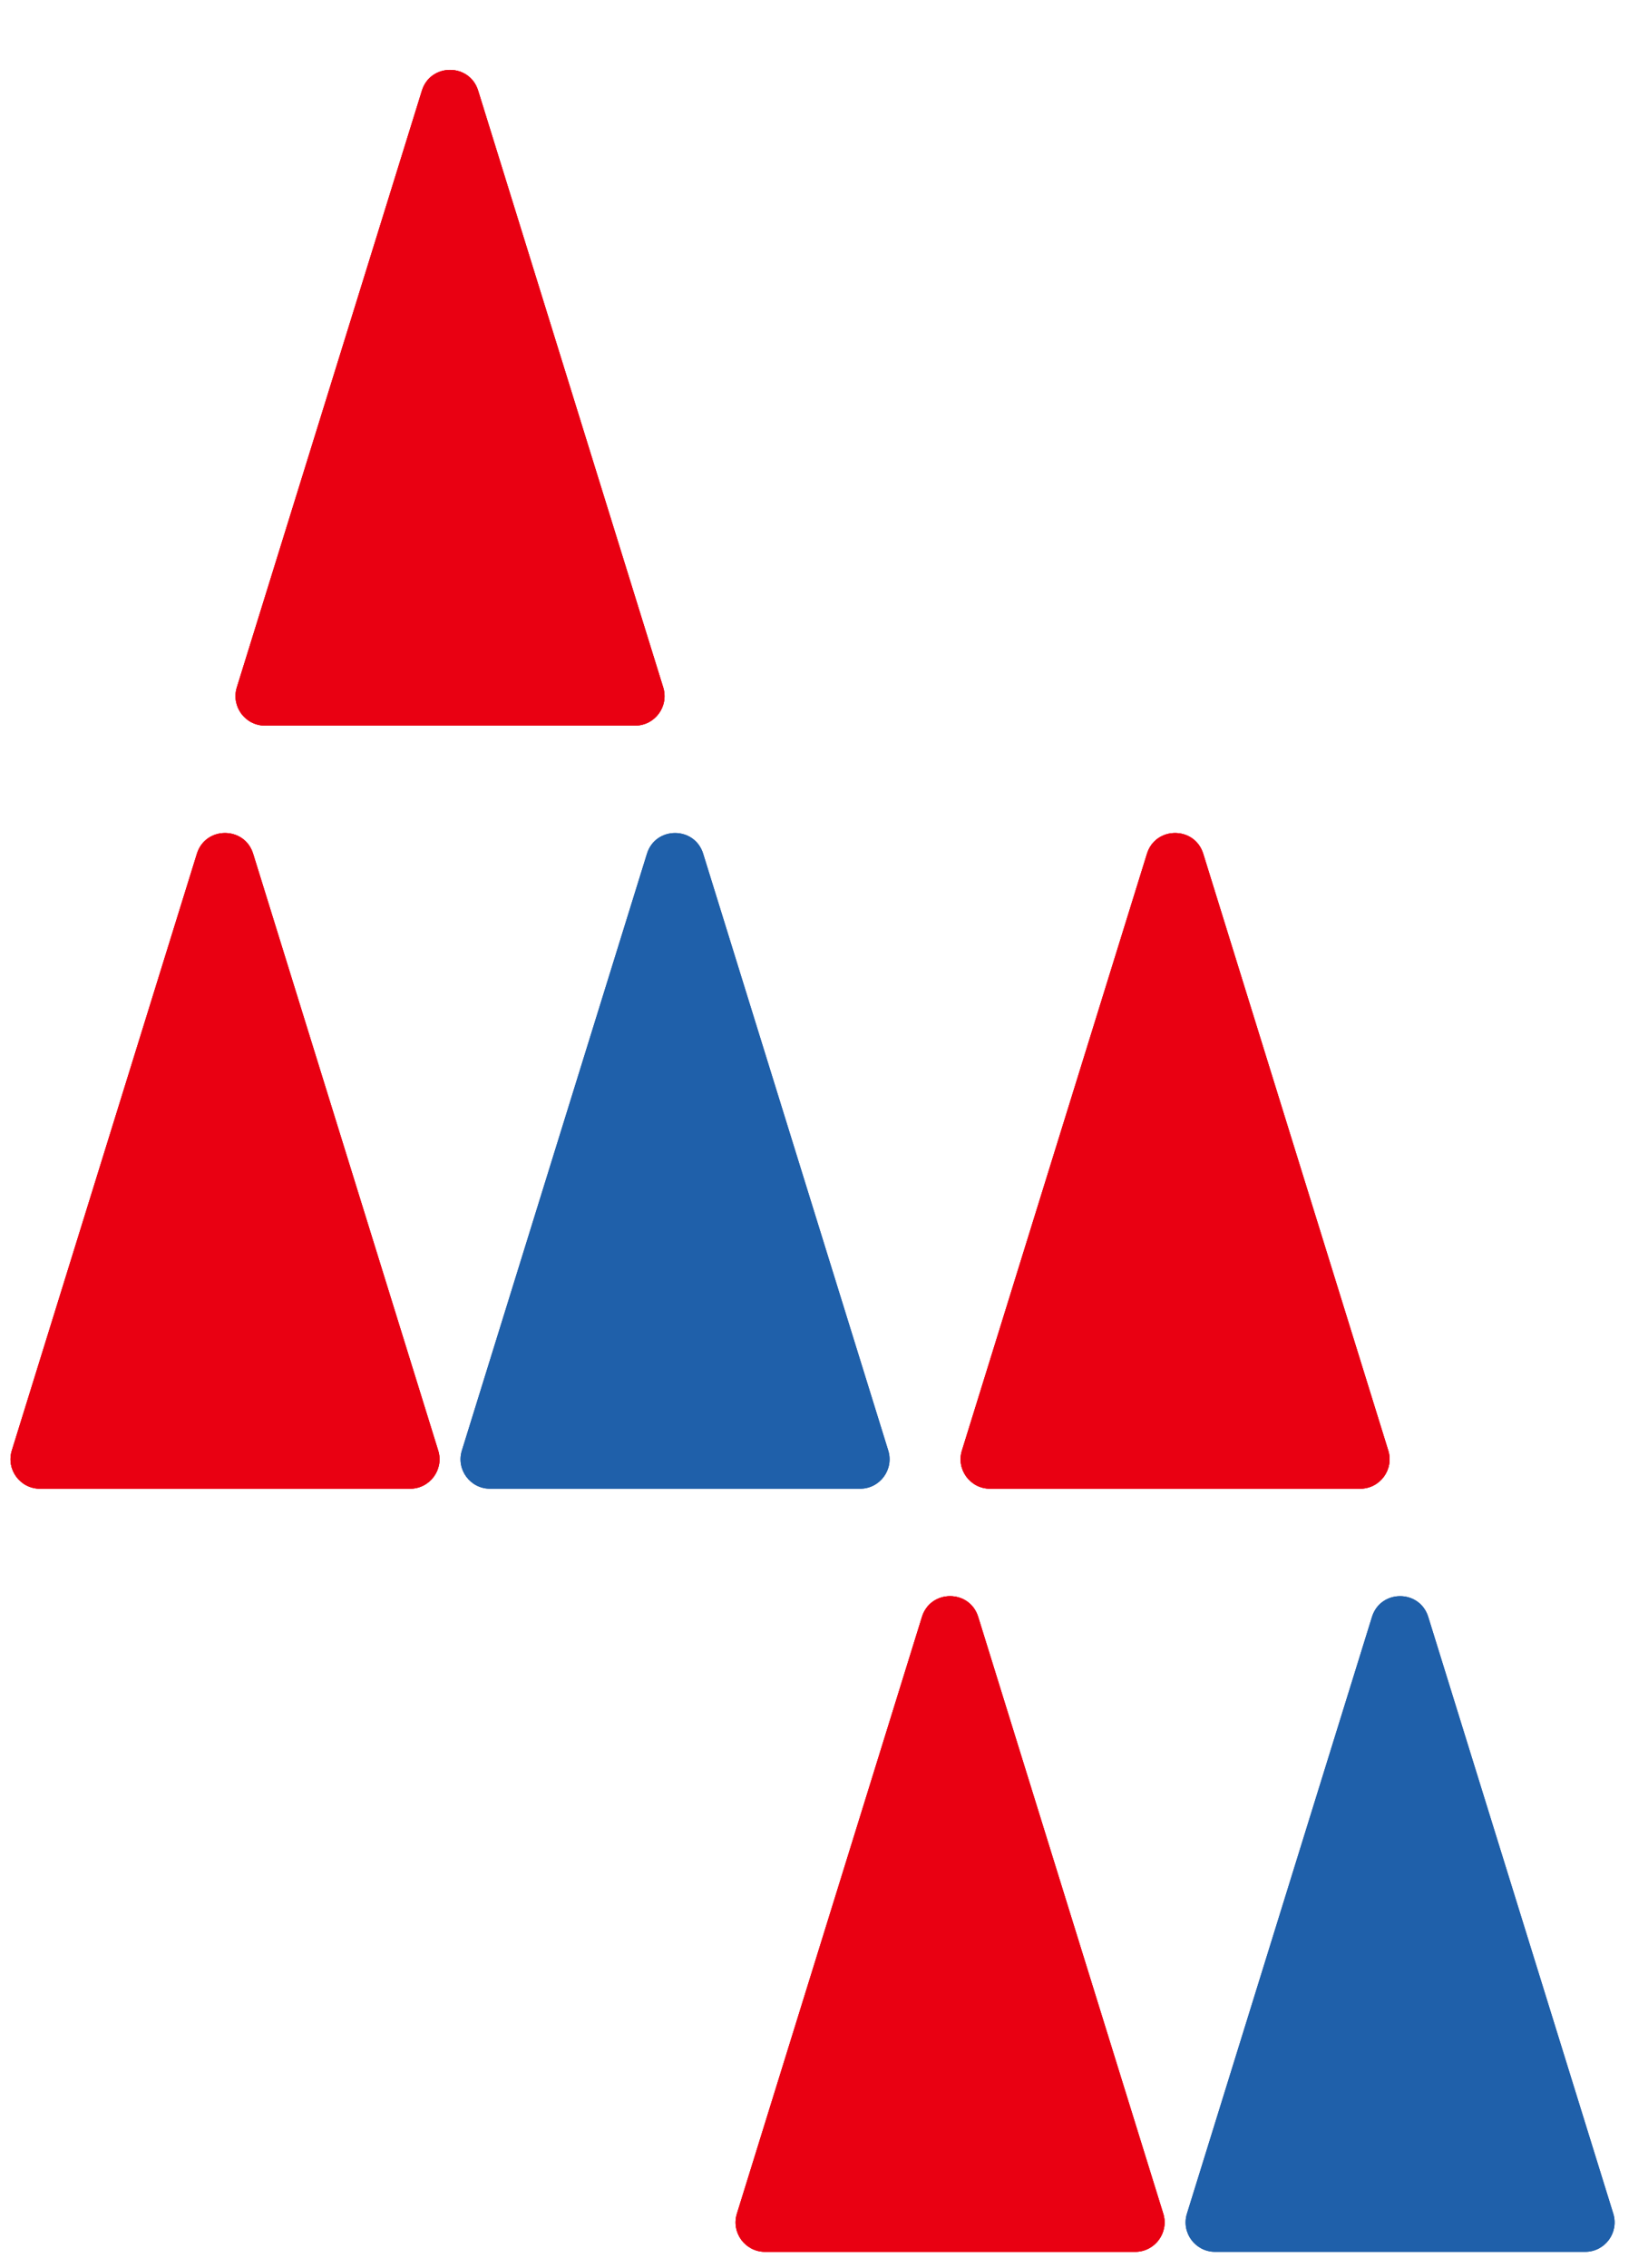 <svg width="56" height="77" viewBox="0 0 56 77" fill="none" xmlns="http://www.w3.org/2000/svg">
<path d="M38.975 28.989C39.267 28.051 40.594 28.051 40.886 28.989L47.174 49.254C47.374 49.897 46.893 50.55 46.219 50.55H33.642C32.968 50.55 32.487 49.897 32.687 49.254L38.975 28.989Z" fill="#E60012"/>
<path d="M38.975 28.989C39.267 28.051 40.594 28.051 40.886 28.989L47.174 49.254C47.374 49.897 46.893 50.55 46.219 50.55H33.642C32.968 50.55 32.487 49.897 32.687 49.254L38.975 28.989Z" fill="#FF0016"/>
<path d="M38.975 28.989C39.267 28.051 40.594 28.051 40.886 28.989L47.174 49.254C47.374 49.897 46.893 50.55 46.219 50.55H33.642C32.968 50.55 32.487 49.897 32.687 49.254L38.975 28.989Z" fill="#E90012"/>
<path d="M14.337 3.077C14.628 2.139 15.956 2.139 16.247 3.077L22.536 23.341C22.736 23.985 22.255 24.638 21.581 24.638H9.003C8.33 24.638 7.849 23.985 8.048 23.341L14.337 3.077Z" fill="#E60012"/>
<path d="M14.337 3.077C14.628 2.139 15.956 2.139 16.247 3.077L22.536 23.341C22.736 23.985 22.255 24.638 21.581 24.638H9.003C8.33 24.638 7.849 23.985 8.048 23.341L14.337 3.077Z" fill="#FF0016"/>
<path d="M14.337 3.077C14.628 2.139 15.956 2.139 16.247 3.077L22.536 23.341C22.736 23.985 22.255 24.638 21.581 24.638H9.003C8.33 24.638 7.849 23.985 8.048 23.341L14.337 3.077Z" fill="#E90012"/>
<path d="M31.329 54.902C31.62 53.964 32.948 53.964 33.239 54.902L39.528 75.166C39.728 75.809 39.247 76.462 38.573 76.462H25.996C25.322 76.462 24.841 75.809 25.041 75.166L31.329 54.902Z" fill="#E60012"/>
<path d="M31.329 54.902C31.62 53.964 32.948 53.964 33.239 54.902L39.528 75.166C39.728 75.809 39.247 76.462 38.573 76.462H25.996C25.322 76.462 24.841 75.809 25.041 75.166L31.329 54.902Z" fill="#FF0016"/>
<path d="M31.329 54.902C31.62 53.964 32.948 53.964 33.239 54.902L39.528 75.166C39.728 75.809 39.247 76.462 38.573 76.462H25.996C25.322 76.462 24.841 75.809 25.041 75.166L31.329 54.902Z" fill="#E90012"/>
<path d="M6.691 28.989C6.982 28.051 8.31 28.051 8.601 28.989L14.89 49.254C15.09 49.897 14.609 50.55 13.935 50.55H1.357C0.684 50.55 0.203 49.897 0.402 49.254L6.691 28.989Z" fill="#E60012"/>
<path d="M6.691 28.989C6.982 28.051 8.31 28.051 8.601 28.989L14.89 49.254C15.09 49.897 14.609 50.55 13.935 50.55H1.357C0.684 50.55 0.203 49.897 0.402 49.254L6.691 28.989Z" fill="#FF0016"/>
<path d="M6.691 28.989C6.982 28.051 8.31 28.051 8.601 28.989L14.89 49.254C15.09 49.897 14.609 50.55 13.935 50.55H1.357C0.684 50.55 0.203 49.897 0.402 49.254L6.691 28.989Z" fill="#E90012"/>
<path d="M46.621 54.902C46.913 53.964 48.24 53.964 48.532 54.902L54.82 75.166C55.02 75.809 54.539 76.462 53.865 76.462H41.288C40.614 76.462 40.133 75.809 40.333 75.166L46.621 54.902Z" fill="#004098"/>
<path d="M46.621 54.902C46.913 53.964 48.24 53.964 48.532 54.902L54.82 75.166C55.02 75.809 54.539 76.462 53.865 76.462H41.288C40.614 76.462 40.133 75.809 40.333 75.166L46.621 54.902Z" fill="#1F60AA"/>
<path d="M21.984 28.989C22.275 28.051 23.603 28.051 23.894 28.989L30.183 49.254C30.382 49.897 29.901 50.55 29.228 50.55H16.65C15.976 50.55 15.495 49.897 15.695 49.254L21.984 28.989Z" fill="#004098"/>
<path d="M21.984 28.989C22.275 28.051 23.603 28.051 23.894 28.989L30.183 49.254C30.382 49.897 29.901 50.55 29.228 50.55H16.65C15.976 50.55 15.495 49.897 15.695 49.254L21.984 28.989Z" fill="#1F60AA"/>
</svg>
